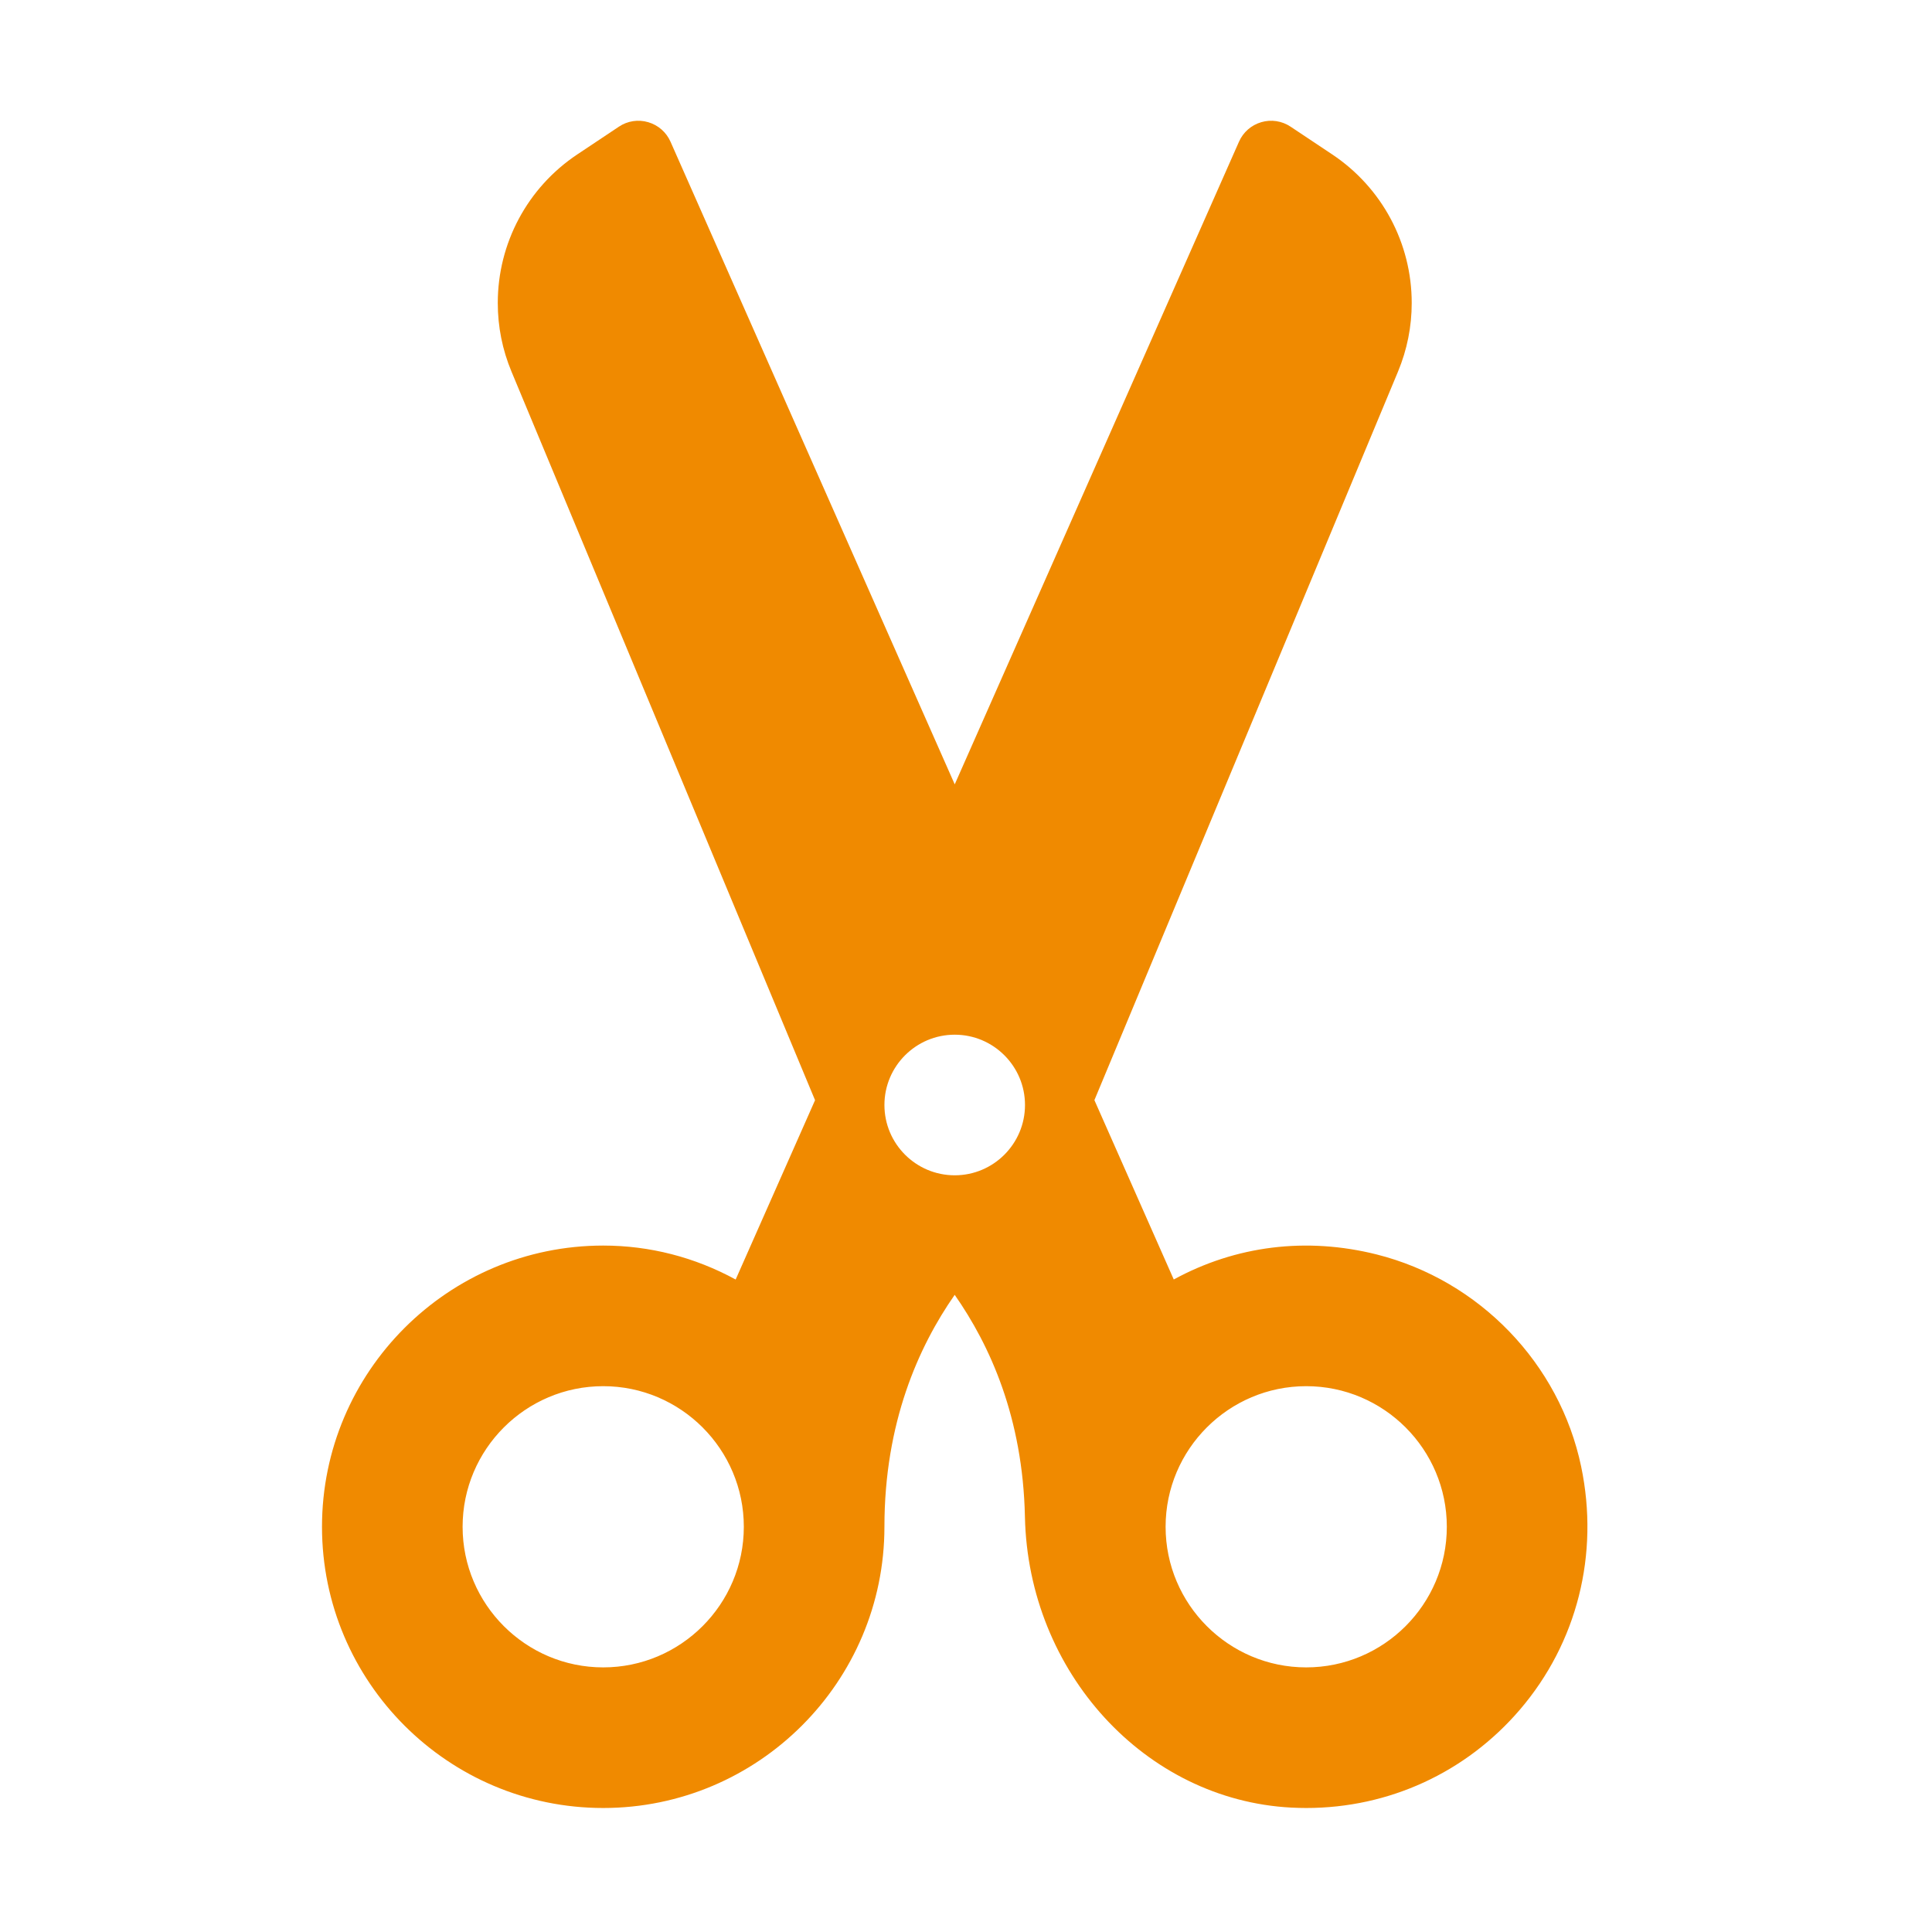 <?xml version="1.0" encoding="UTF-8"?>
<svg width="54px" height="54px" viewBox="0 0 54 54" version="1.1" xmlns="http://www.w3.org/2000/svg" xmlns:xlink="http://www.w3.org/1999/xlink">
    <title>Kapsalon</title>
    <g id="Kapsalon" stroke="none" stroke-width="1" fill="none" fill-rule="evenodd">
        <rect fill="#FFFFFF" x="0" y="0" width="54" height="54"></rect>
        <rect id="Rectangle-Copy-5" fill="#FFFFFF" x="0" y="0" width="54" height="54"></rect>
        <g transform="translate(9, 3.375)" fill="#F08A00" fill-rule="nonzero" id="Shape">
            <path d="M35.194,37.617 C34.593,34.738 32.35,32.41 29.477,31.687 C27.512,31.194 25.537,31.442 23.807,32.387 L21.589,27.374 L30.074,7.013 C30.329,6.4 30.458,5.754 30.458,5.093 C30.458,3.421 29.627,1.869 28.236,0.941 L27.073,0.166 C26.831,0.004 26.53,-0.042 26.253,0.04 C25.975,0.121 25.747,0.32 25.63,0.586 L17.685,18.548 L9.741,0.586 C9.624,0.32 9.395,0.121 9.117,0.04 C8.839,-0.042 8.538,0.004 8.298,0.166 L7.135,0.941 C5.744,1.869 4.913,3.421 4.913,5.093 C4.913,5.754 5.041,6.4 5.297,7.013 L13.781,27.376 L11.562,32.388 C10.42,31.765 9.159,31.439 7.86,31.439 C3.526,31.439 0,34.965 0,39.299 C0,43.633 3.525,47.159 7.86,47.159 C12.195,47.159 15.72,43.633 15.72,39.299 C15.72,36.393 16.671,34.268 17.684,32.816 C18.668,34.225 19.588,36.242 19.647,39.019 C19.739,43.365 23.01,46.935 27.092,47.148 C27.234,47.155 27.374,47.159 27.512,47.159 C29.817,47.159 31.974,46.17 33.482,44.41 C35.082,42.542 35.706,40.066 35.194,37.617 Z M7.86,43.229 C5.694,43.229 3.93,41.466 3.93,39.299 C3.93,37.132 5.694,35.369 7.86,35.369 C10.026,35.369 11.79,37.132 11.79,39.299 C11.79,41.466 10.026,43.229 7.86,43.229 Z M17.685,29.475 C16.6,29.475 15.72,28.593 15.72,27.51 C15.72,26.426 16.601,25.545 17.685,25.545 C18.769,25.545 19.649,26.426 19.649,27.51 C19.649,28.593 18.769,29.475 17.685,29.475 Z M27.509,43.229 C25.343,43.229 23.579,41.466 23.579,39.299 C23.579,37.132 25.343,35.369 27.509,35.369 C29.676,35.369 31.439,37.132 31.439,39.299 C31.439,41.466 29.676,43.229 27.509,43.229 Z"></path>
        </g>
    </g>
</svg>